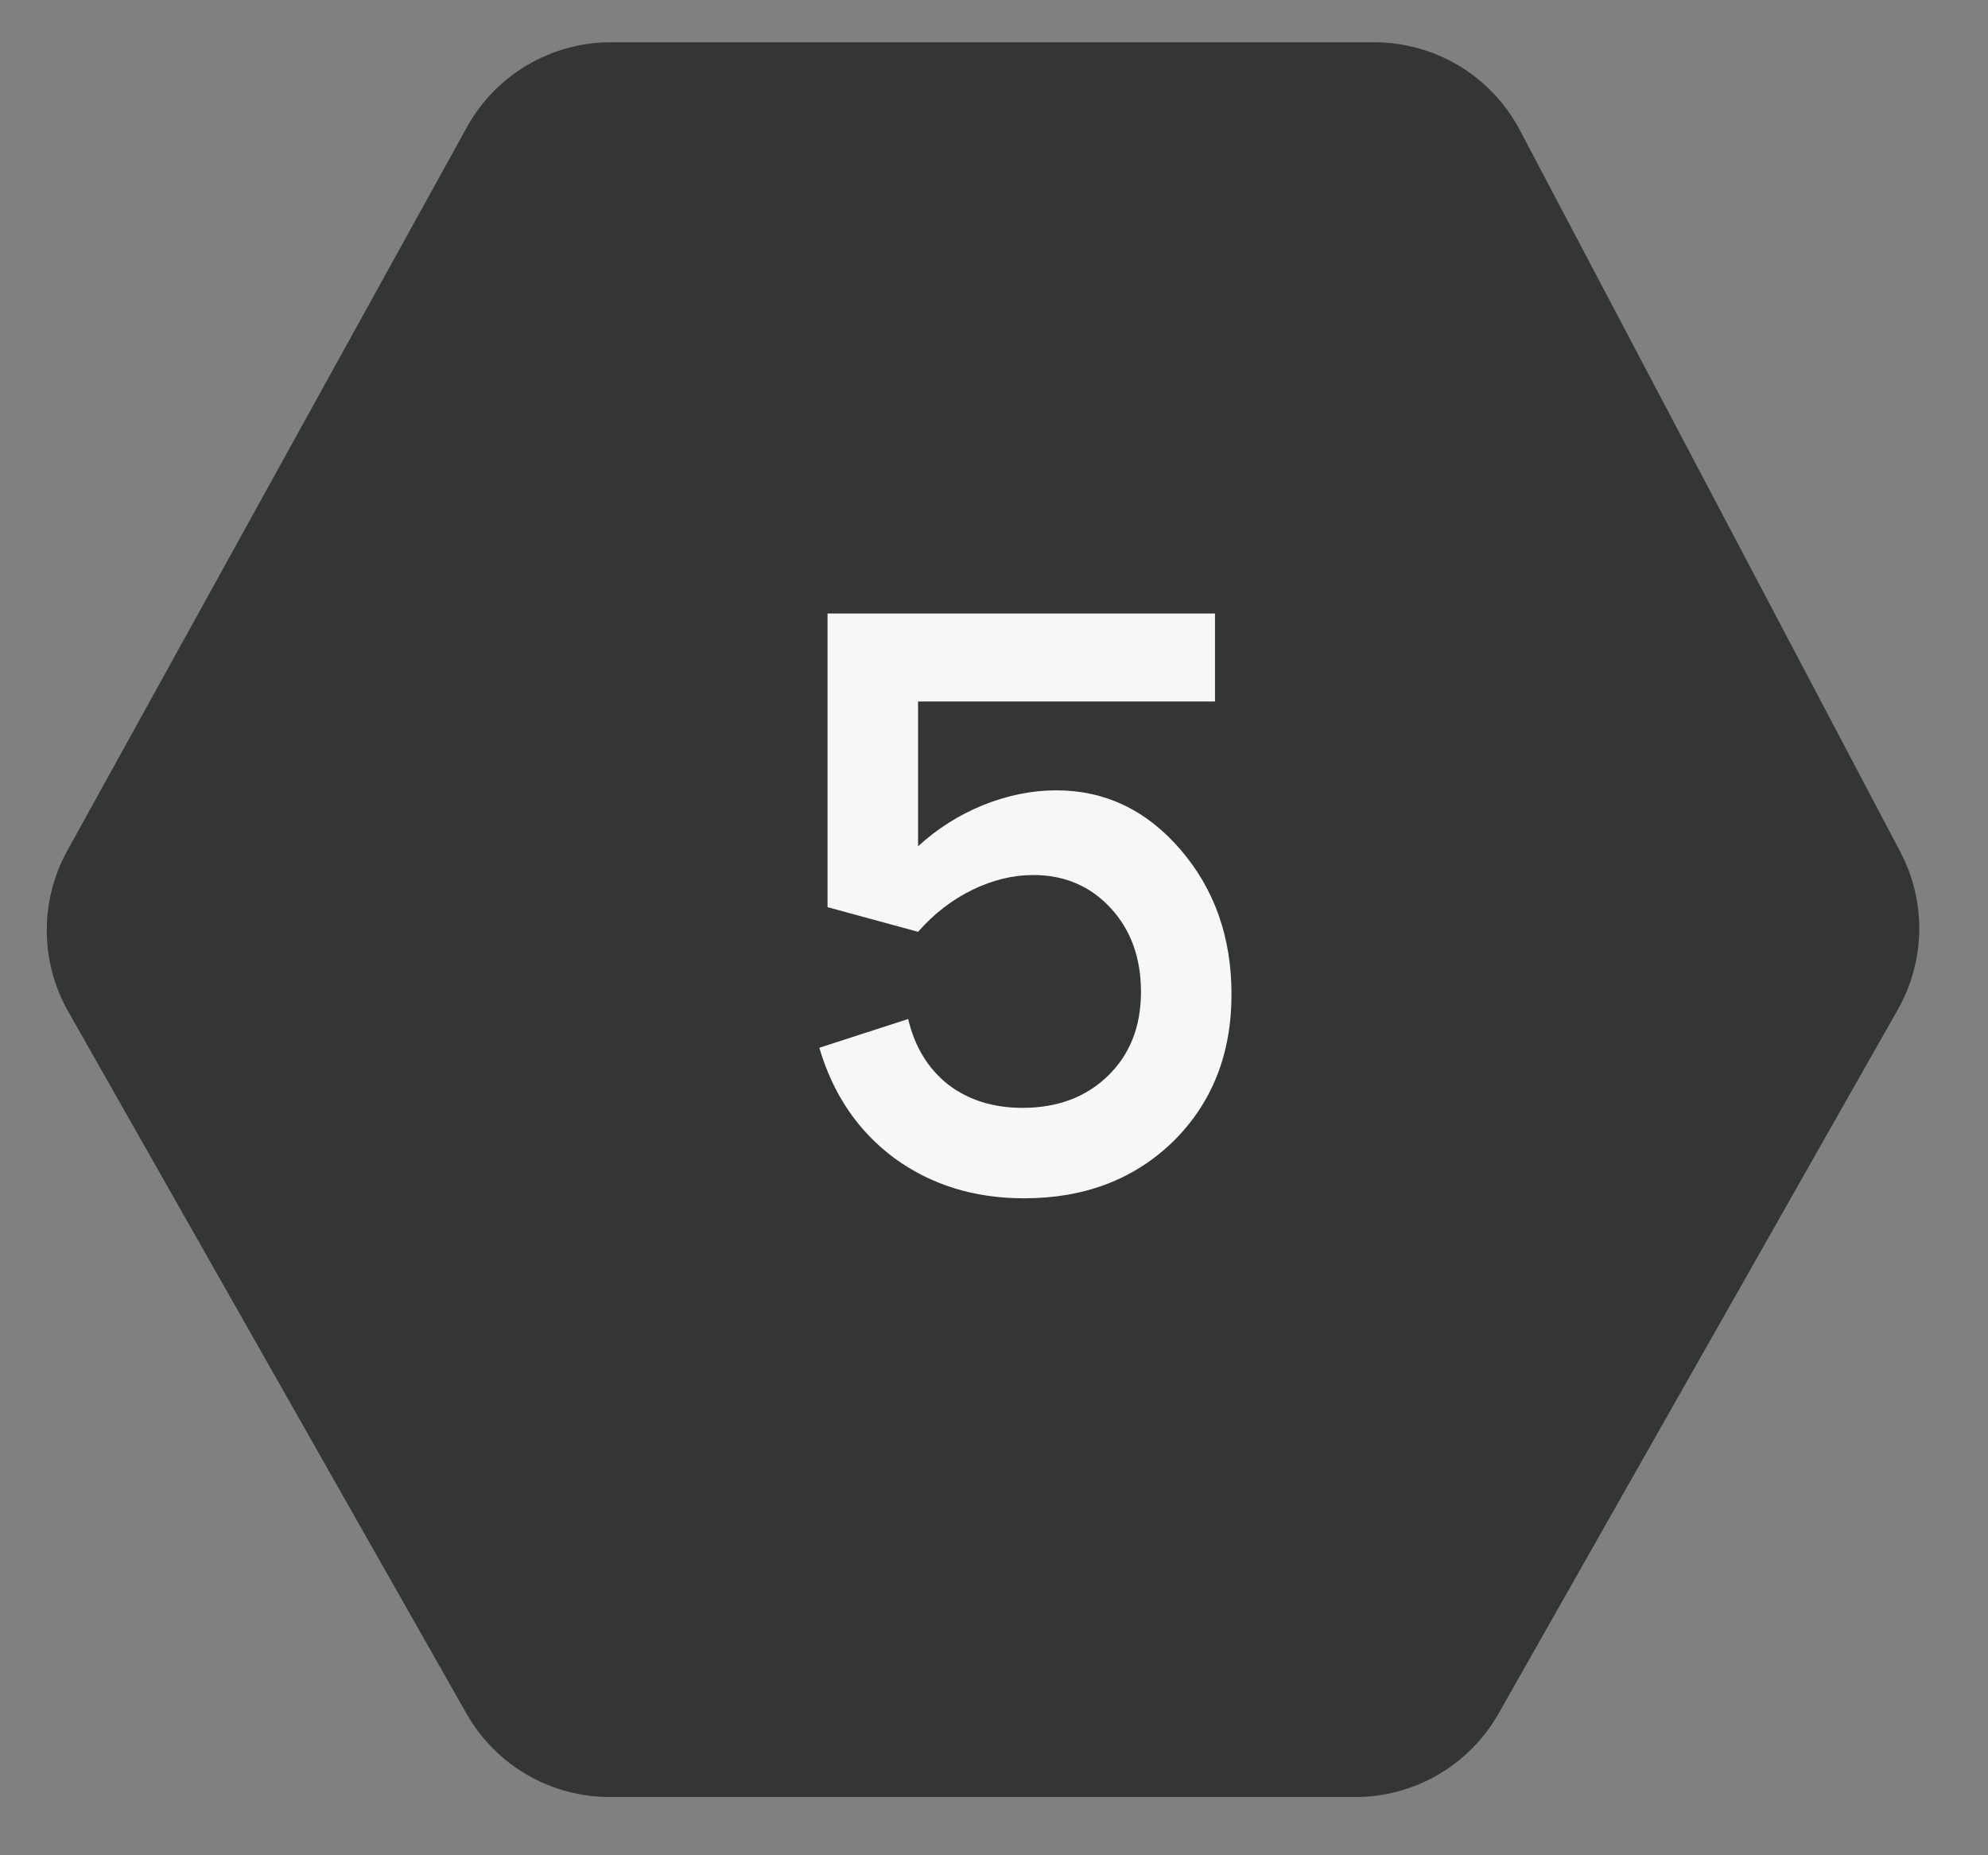 <?xml version="1.0" encoding="UTF-8"?> <svg xmlns="http://www.w3.org/2000/svg" width="30" height="28" viewBox="0 0 30 28" fill="none"><rect x="0" y="0" width="30" height="28" fill="#808080" stroke="none"/><path d="M1.015 12.84L7.045 1.921C7.482 1.129 8.315 0.638 9.219 0.638H20.738C21.66 0.638 22.505 1.148 22.935 1.963L28.676 12.855C29.071 13.603 29.057 14.501 28.639 15.237L22.613 25.863C22.172 26.64 21.347 27.121 20.453 27.121H9.2C8.306 27.121 7.481 26.64 7.04 25.863L1.029 15.265C0.603 14.514 0.598 13.595 1.015 12.84Z" fill="#343535"></path><path opacity="0.96" d="M13.854 12.772C14.143 12.507 14.47 12.3 14.835 12.151C15.207 12.002 15.575 11.928 15.939 11.928C16.676 11.928 17.301 12.226 17.814 12.822C18.327 13.418 18.584 14.146 18.584 15.006C18.584 15.909 18.29 16.649 17.702 17.229C17.114 17.799 16.366 18.085 15.455 18.085C14.702 18.085 14.048 17.882 13.494 17.477C12.948 17.071 12.571 16.517 12.364 15.813L13.705 15.379C13.804 15.801 14.007 16.132 14.313 16.372C14.619 16.604 14.992 16.72 15.43 16.72C15.96 16.72 16.39 16.558 16.721 16.235C17.052 15.913 17.218 15.491 17.218 14.969C17.218 14.456 17.065 14.034 16.759 13.703C16.452 13.372 16.064 13.206 15.592 13.206C15.286 13.206 14.979 13.281 14.673 13.43C14.367 13.579 14.094 13.79 13.854 14.063L12.488 13.691V9.259H18.335V10.587H13.854V12.772Z" fill="white"></path></svg> 